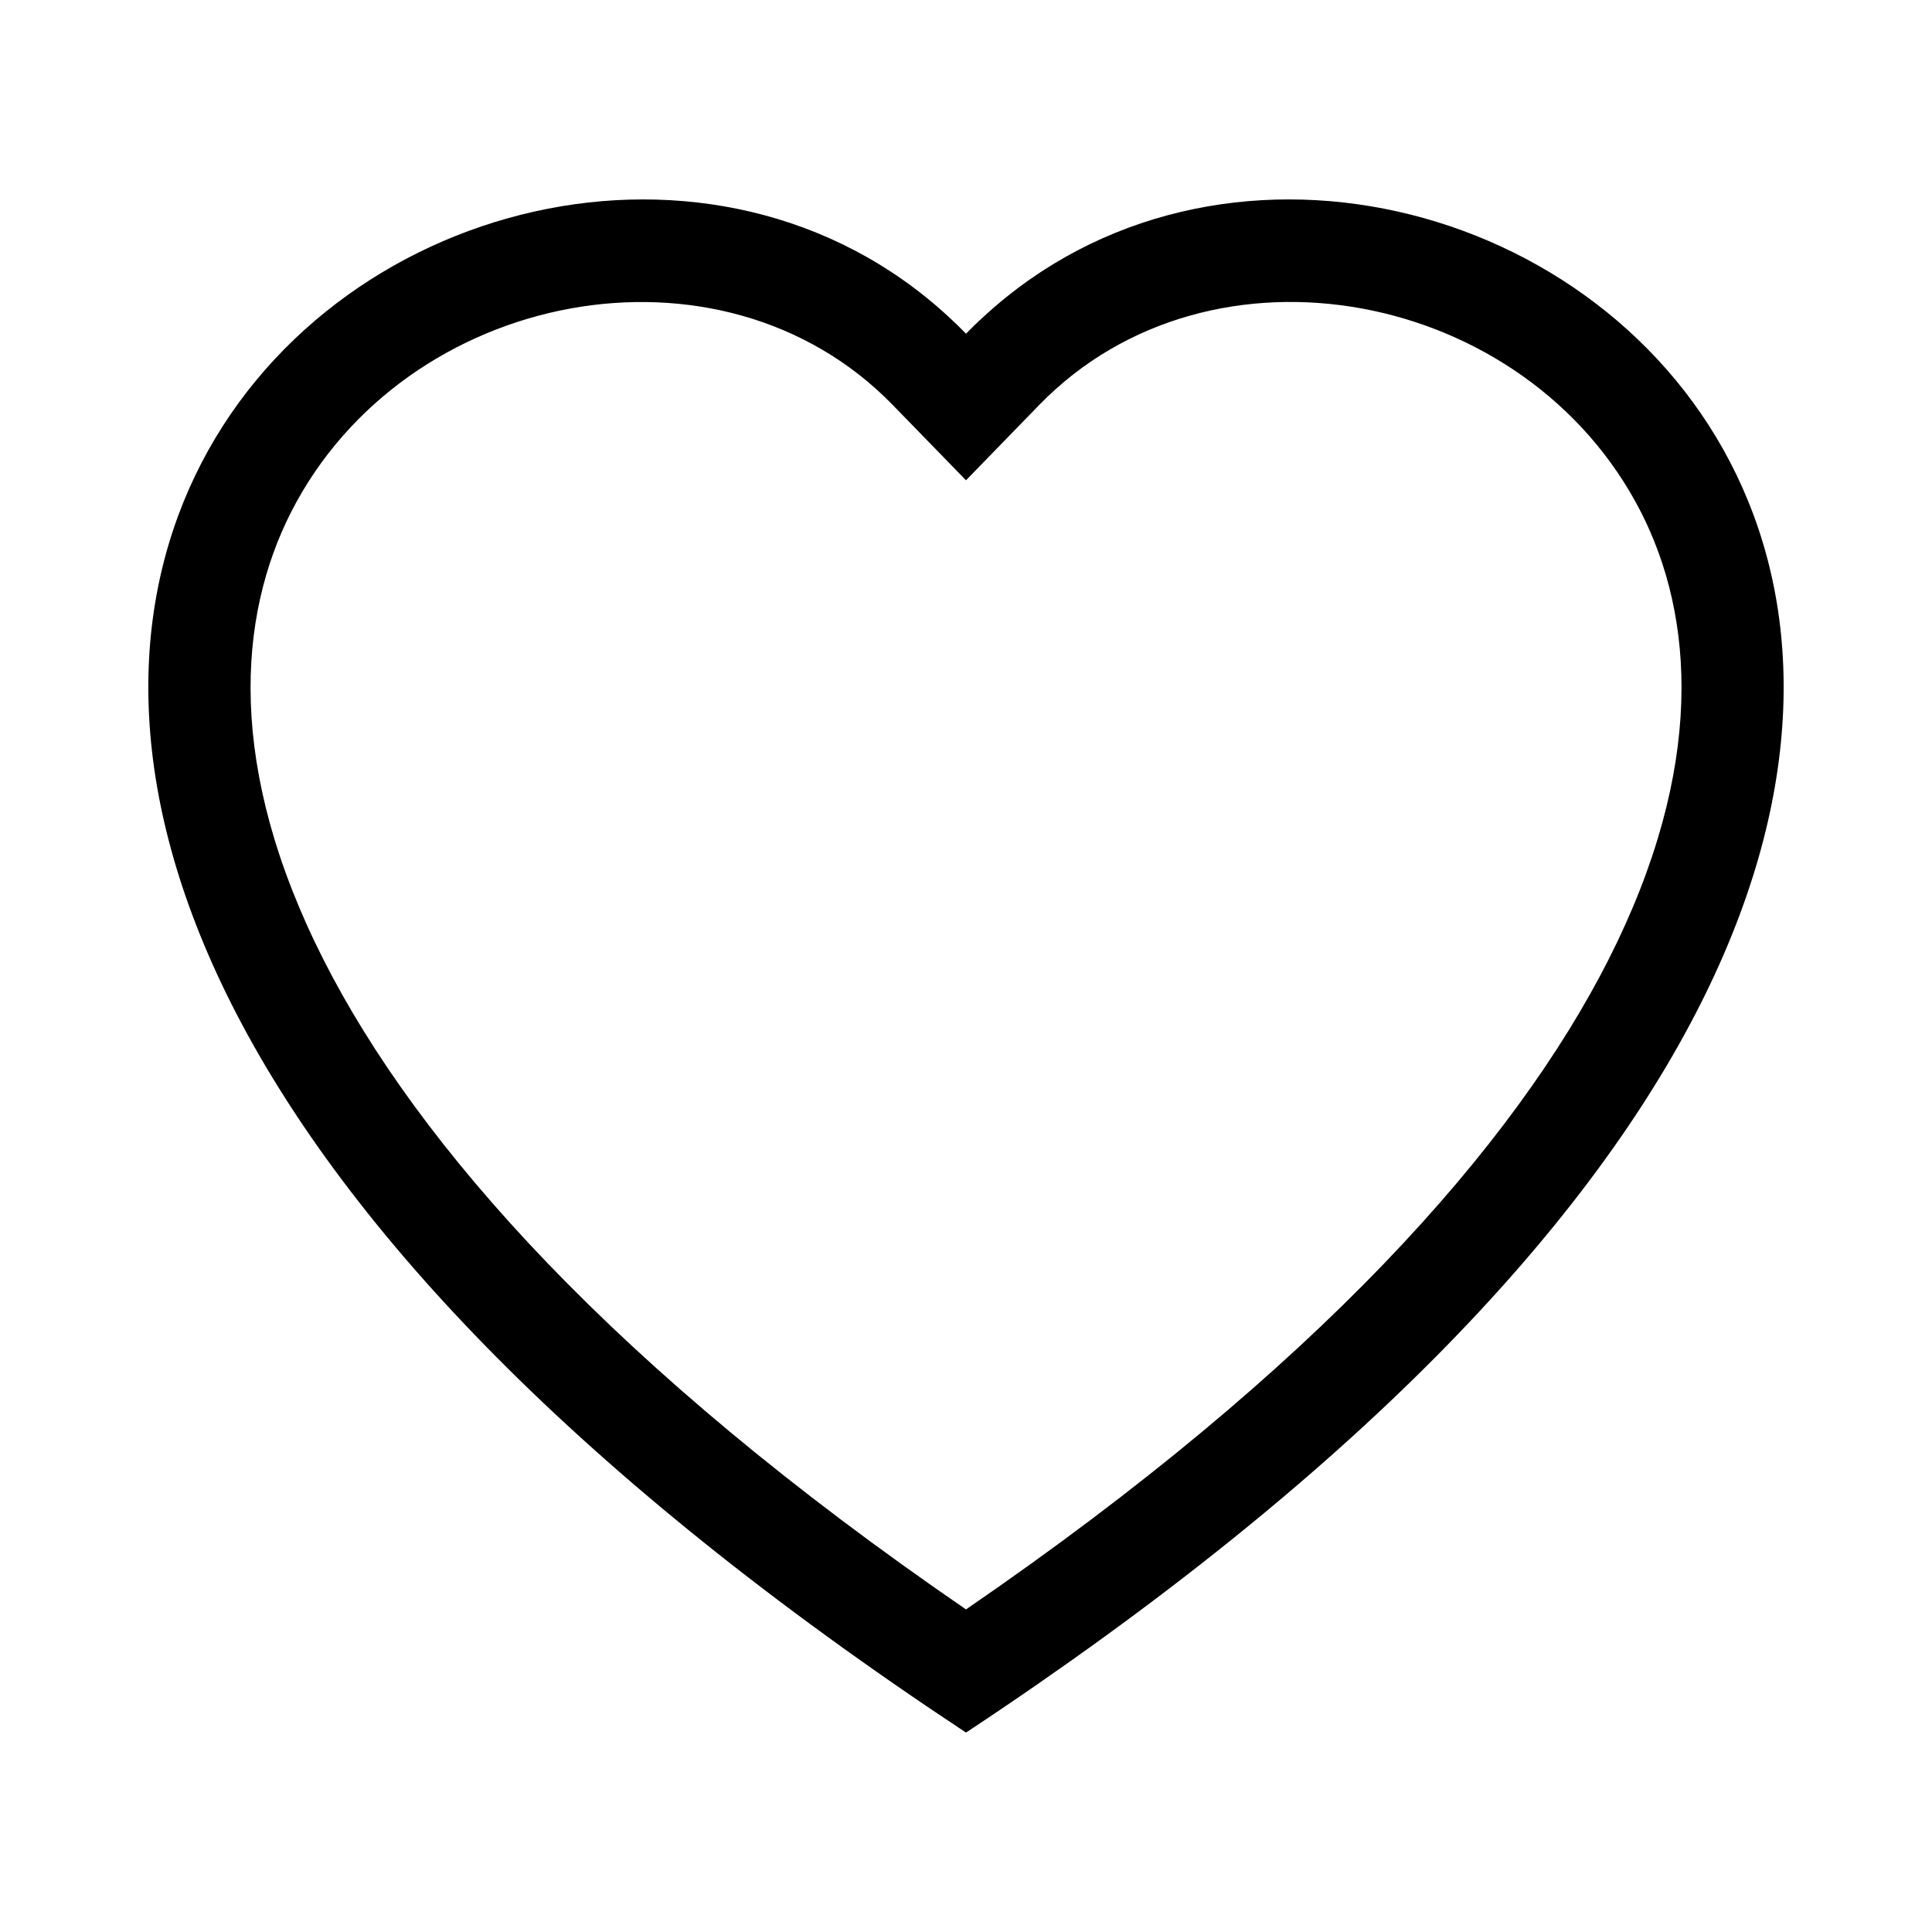 <svg xmlns="http://www.w3.org/2000/svg" fill="none" viewBox="0 0 32 32" height="32" width="32">
<path fill="black" d="M16 7.955L14.786 6.707C11.937 3.779 6.713 4.789 4.827 8.471C3.941 10.203 3.742 12.704 5.358 15.895C6.916 18.968 10.156 22.648 16 26.657C21.844 22.648 25.083 18.968 26.642 15.895C28.259 12.702 28.061 10.203 27.174 8.471C25.288 4.789 20.063 3.777 17.214 6.706L16 7.955ZM16 28.697C-9.958 11.544 8.008 -1.844 15.702 5.238C15.804 5.331 15.904 5.428 16 5.527C16.096 5.428 16.195 5.332 16.298 5.24C23.991 -1.847 41.958 11.543 16 28.697Z"></path>
</svg>
